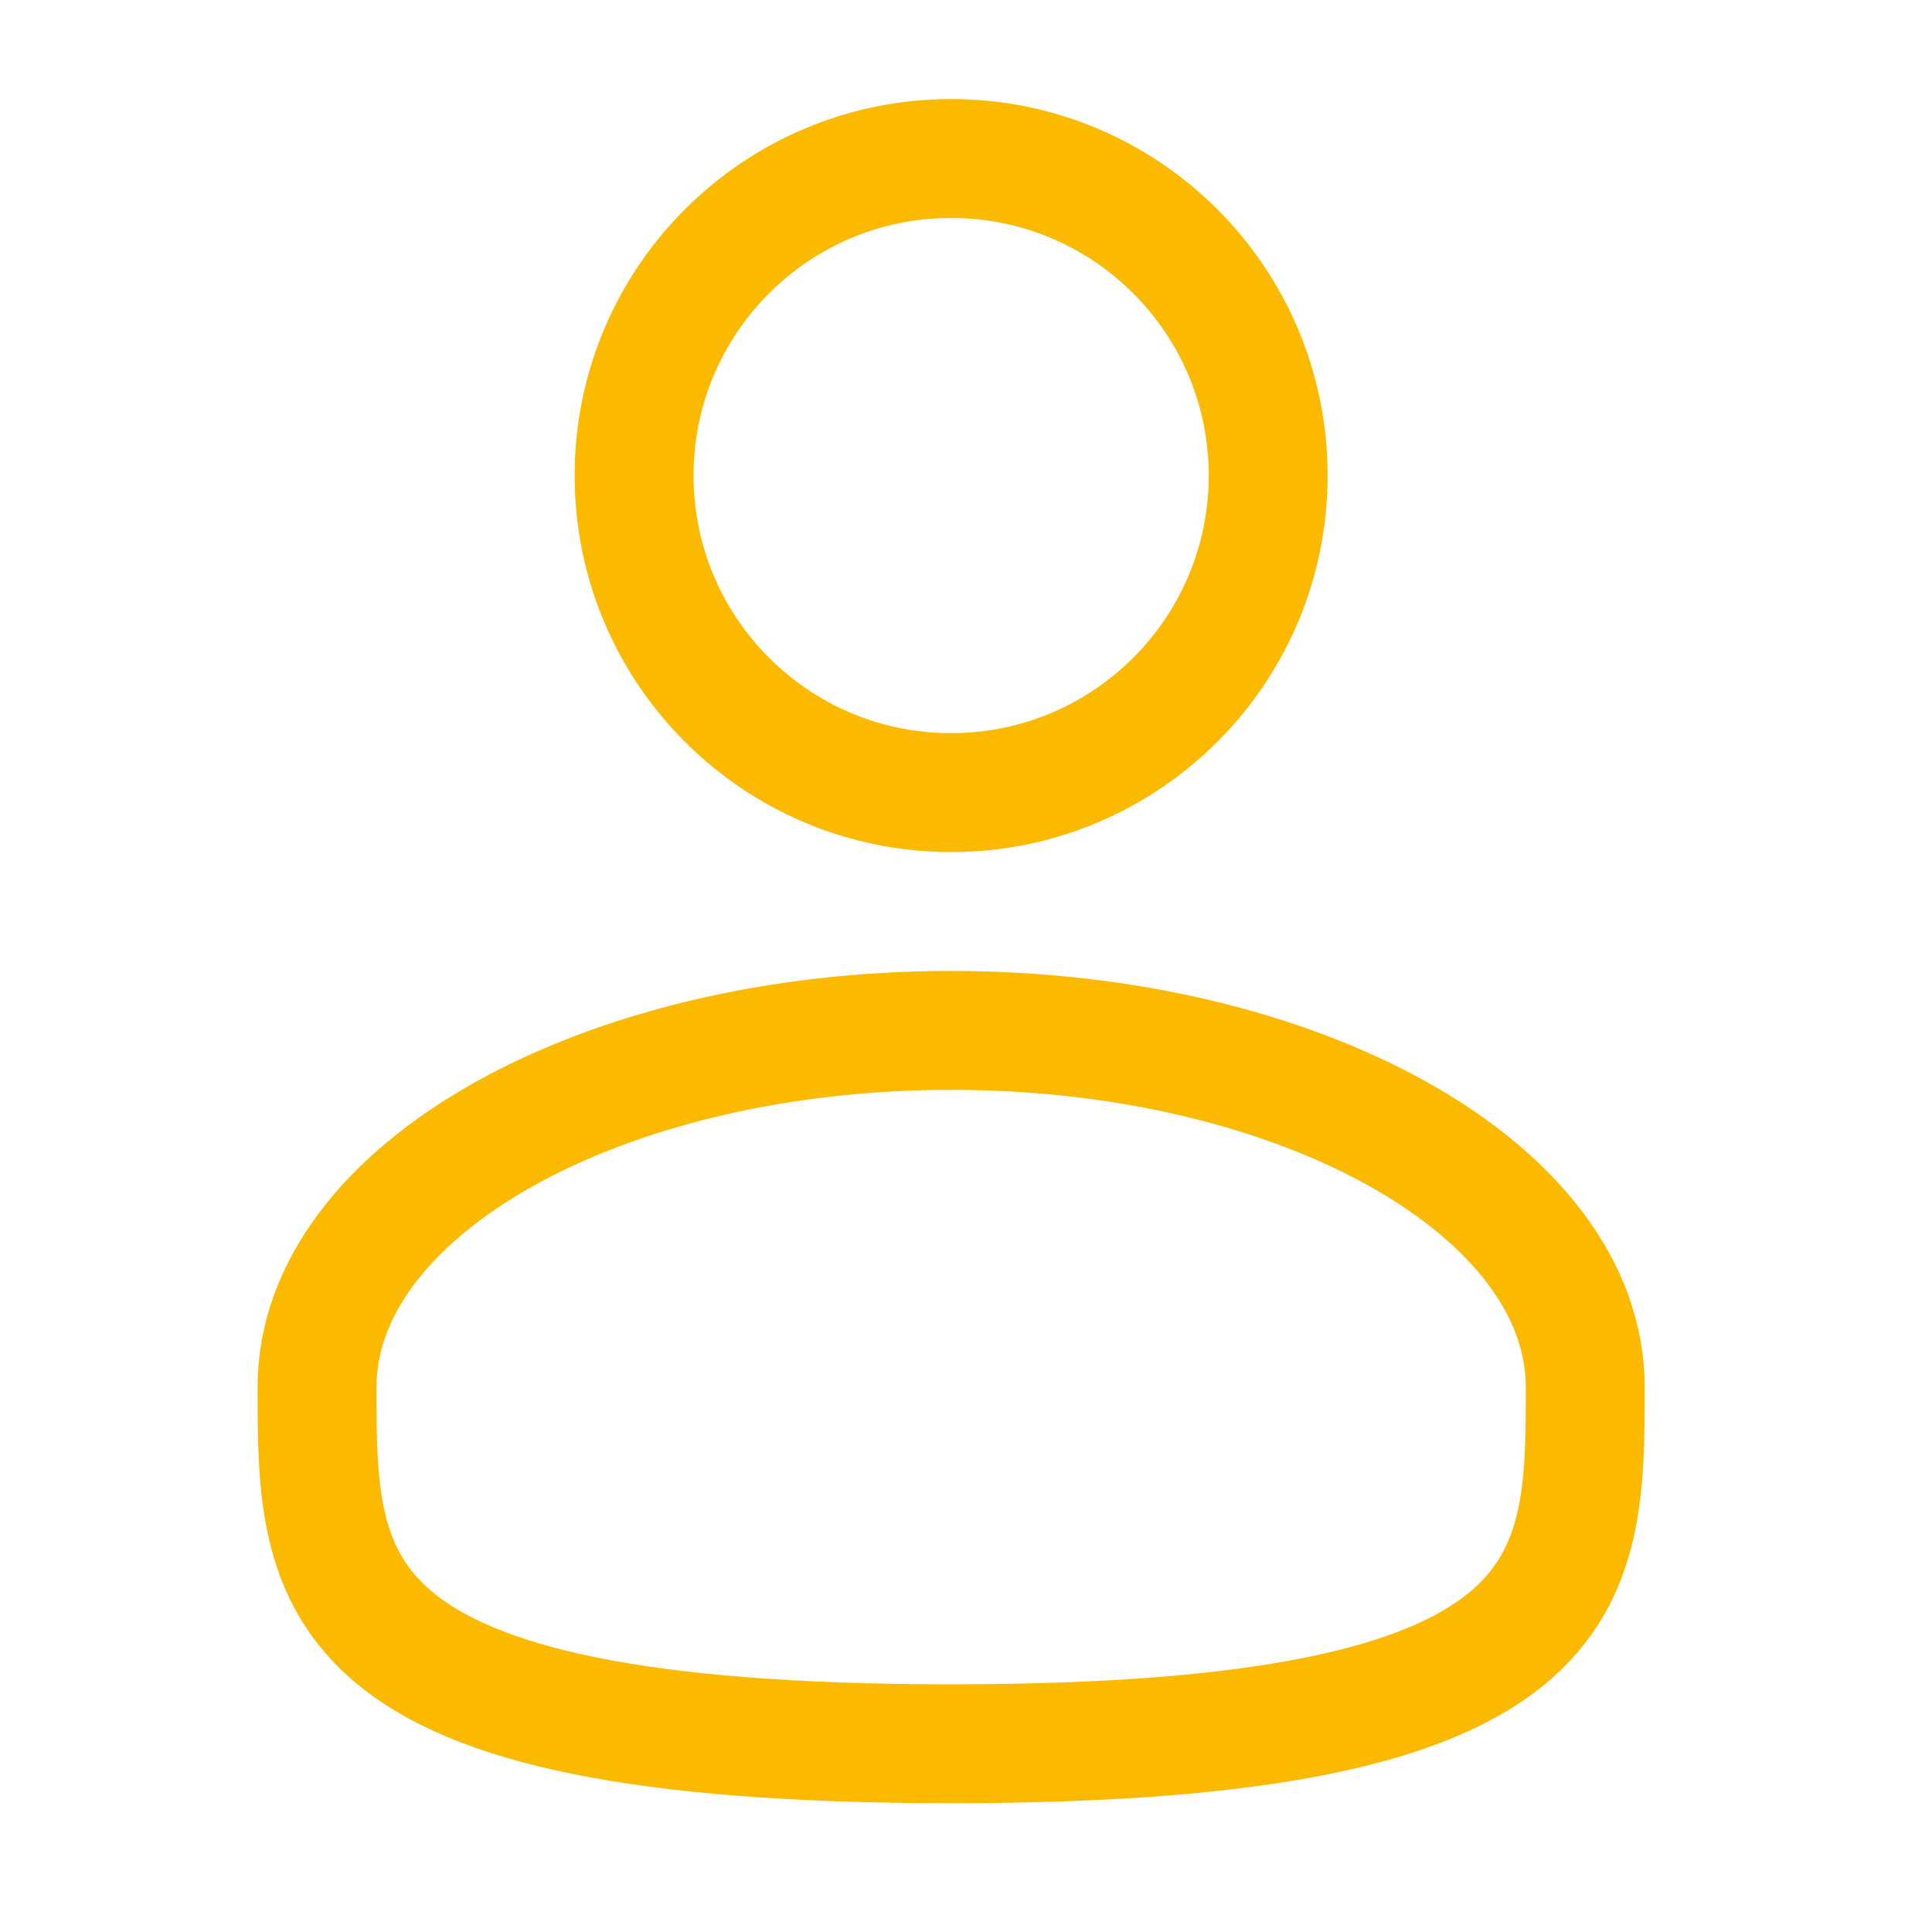 <svg width="39" height="39" viewBox="0 0 39 39" fill="none" xmlns="http://www.w3.org/2000/svg">
<path d="M19.2 16C22.734 16 25.6 13.135 25.6 9.6C25.6 6.065 22.734 3.2 19.2 3.2C15.665 3.2 12.8 6.065 12.8 9.6C12.8 13.135 15.665 16 19.2 16Z" stroke="#FBB900" stroke-width="2.4"/>
<path d="M32 28C32 31.976 32 35.2 19.2 35.2C6.4 35.2 6.4 31.976 6.4 28C6.4 24.024 12.132 20.8 19.2 20.8C26.269 20.8 32 24.024 32 28Z" stroke="#FBB900" stroke-width="2.4"/>
</svg>
